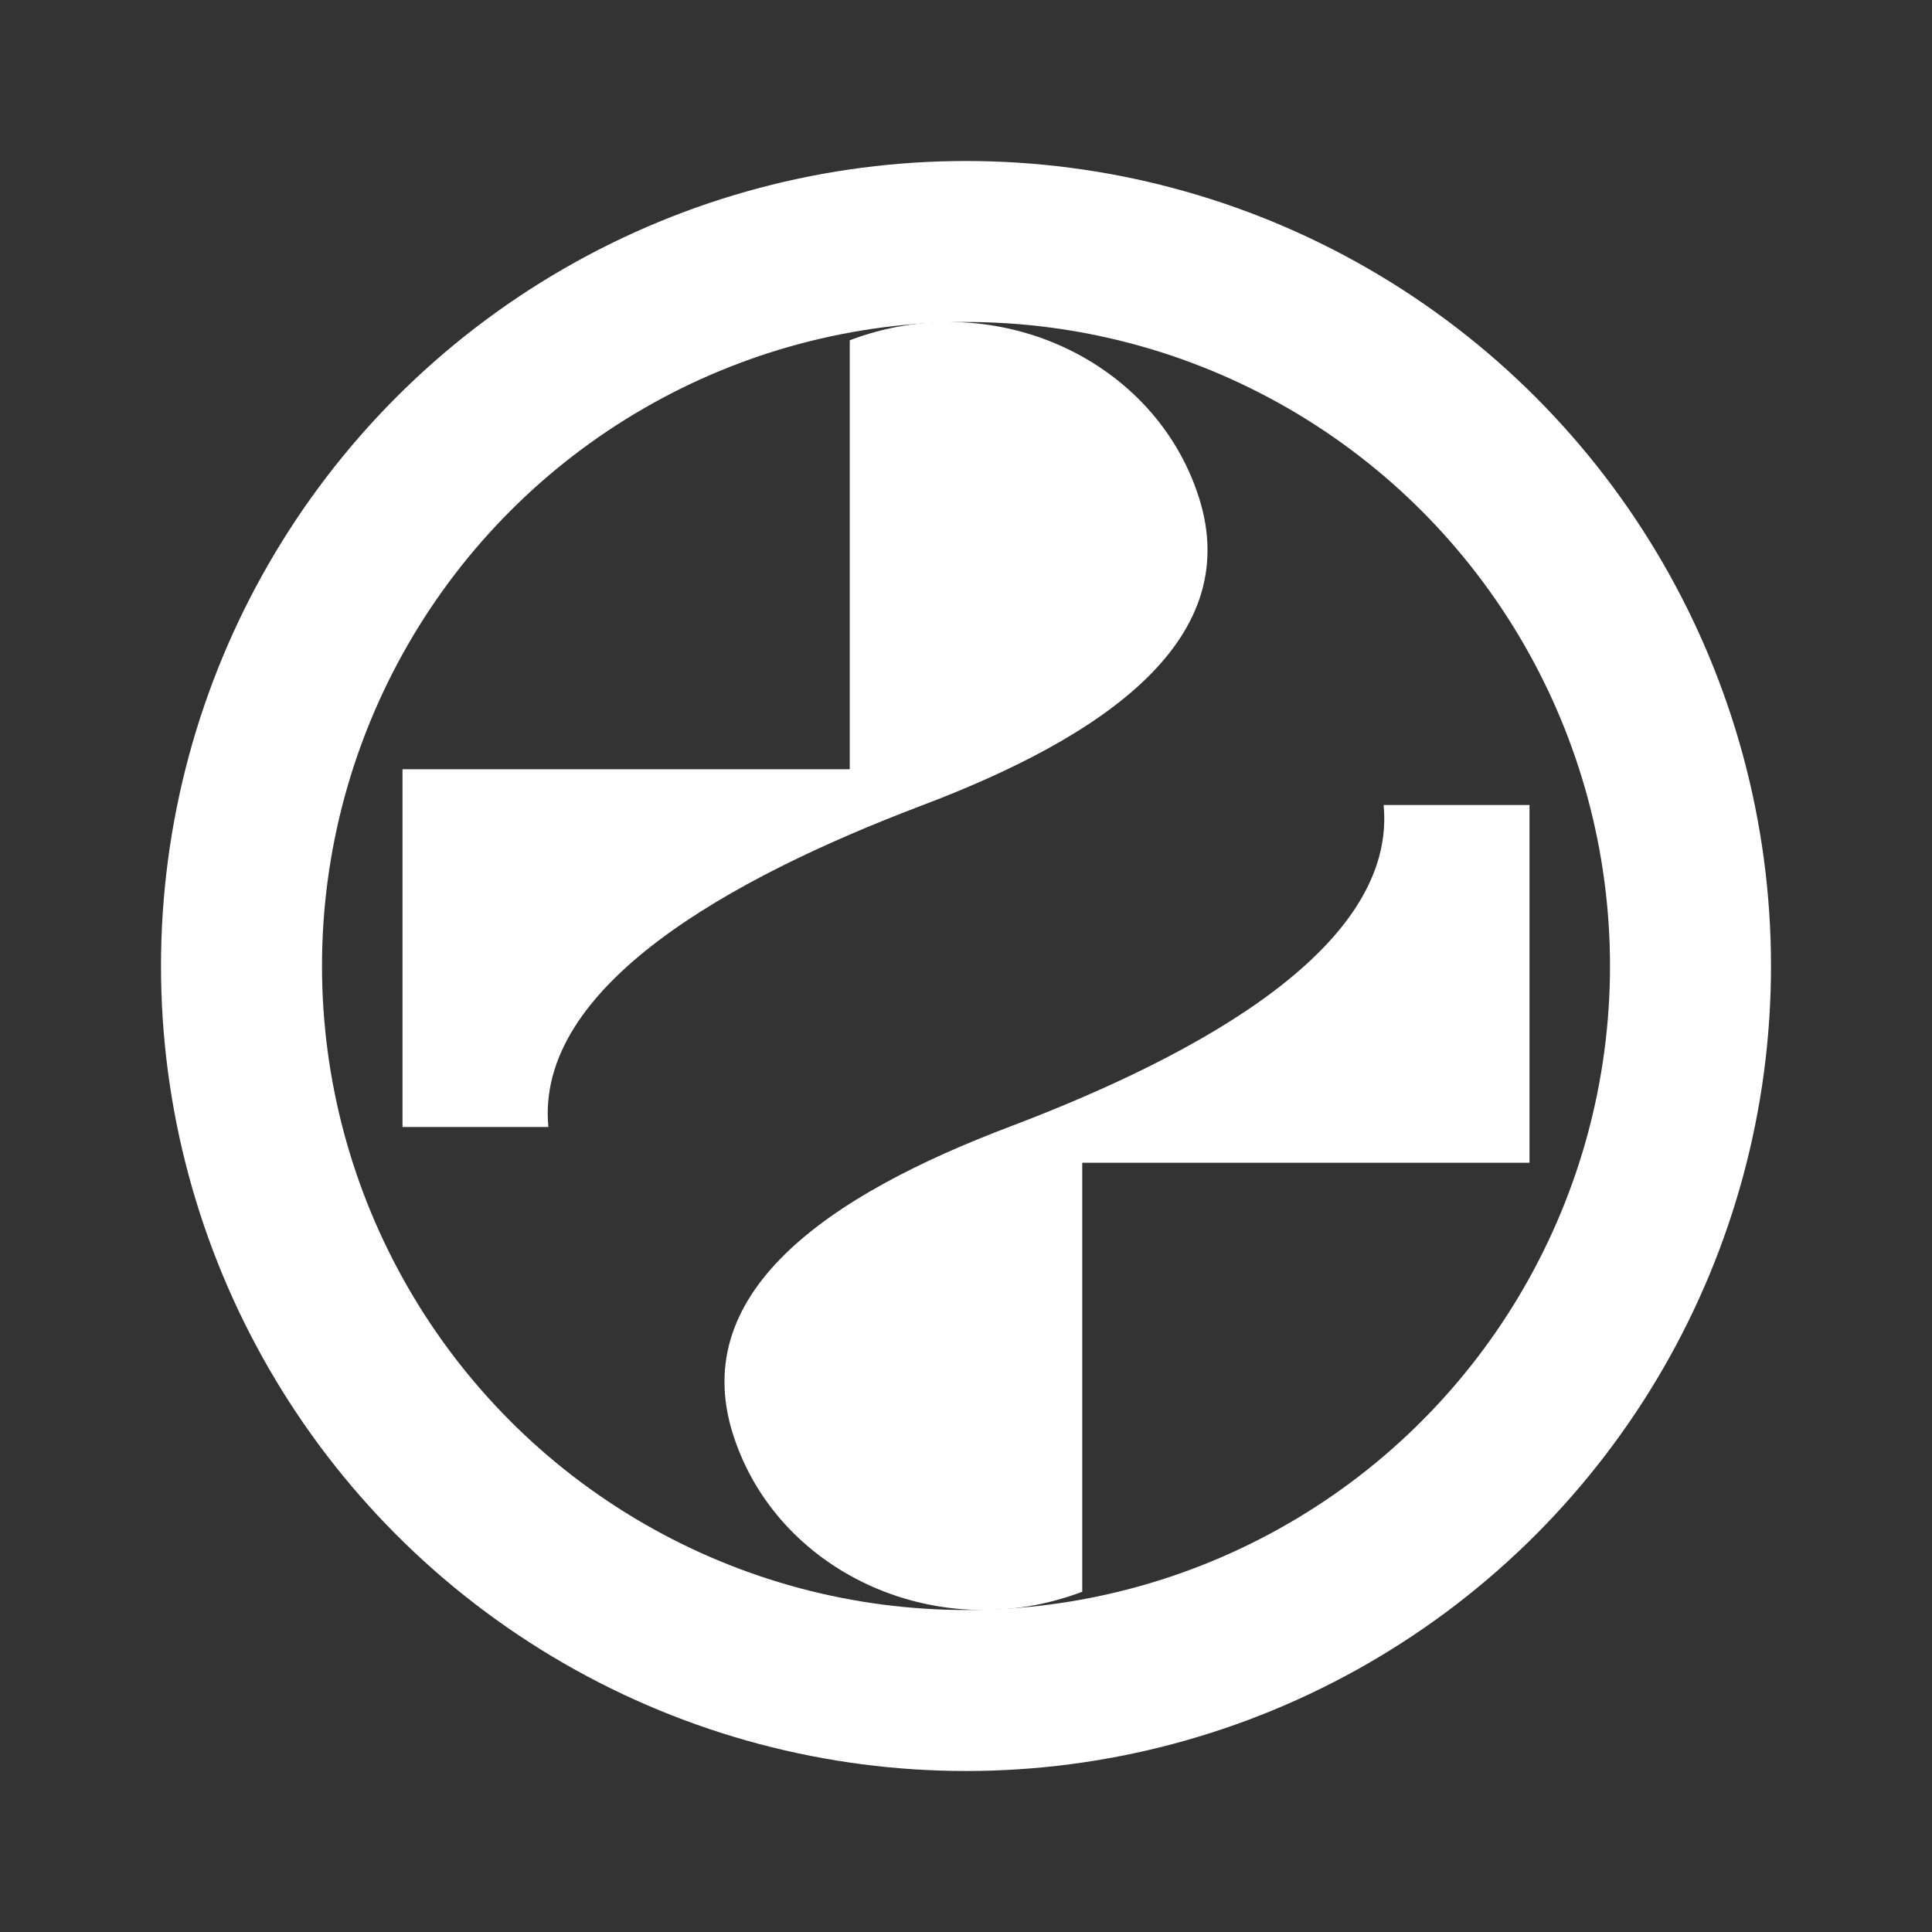 <svg width="24" height="24" viewBox="0 0 24 24" fill="none" xmlns="http://www.w3.org/2000/svg">
<rect x="0" y="0" width="24" height="24" fill="#333333" stroke="none"/>
<g id="hph_connect">
<circle id="Ellipse 68" cx="12" cy="12" r="9" stroke="white" stroke-width="2"/>
<path id="Vector" fill-rule="evenodd" clip-rule="evenodd" d="M5 9.556H10.556V4.227C12.321 3.556 14.274 4.431 14.861 6.084C15.53 7.936 13.692 9.16 11.438 10.011C9.071 10.91 6.647 12.255 6.812 14H5V9.56V9.556Z" fill="white"/>
<path id="Vector_2" fill-rule="evenodd" clip-rule="evenodd" d="M19 14.444H13.444V19.773C11.679 20.444 9.726 19.569 9.139 17.916C8.47 16.064 10.308 14.84 12.562 13.989C14.929 13.09 17.353 11.745 17.188 10H19V14.44V14.444Z" fill="white"/>
</g>
</svg>
